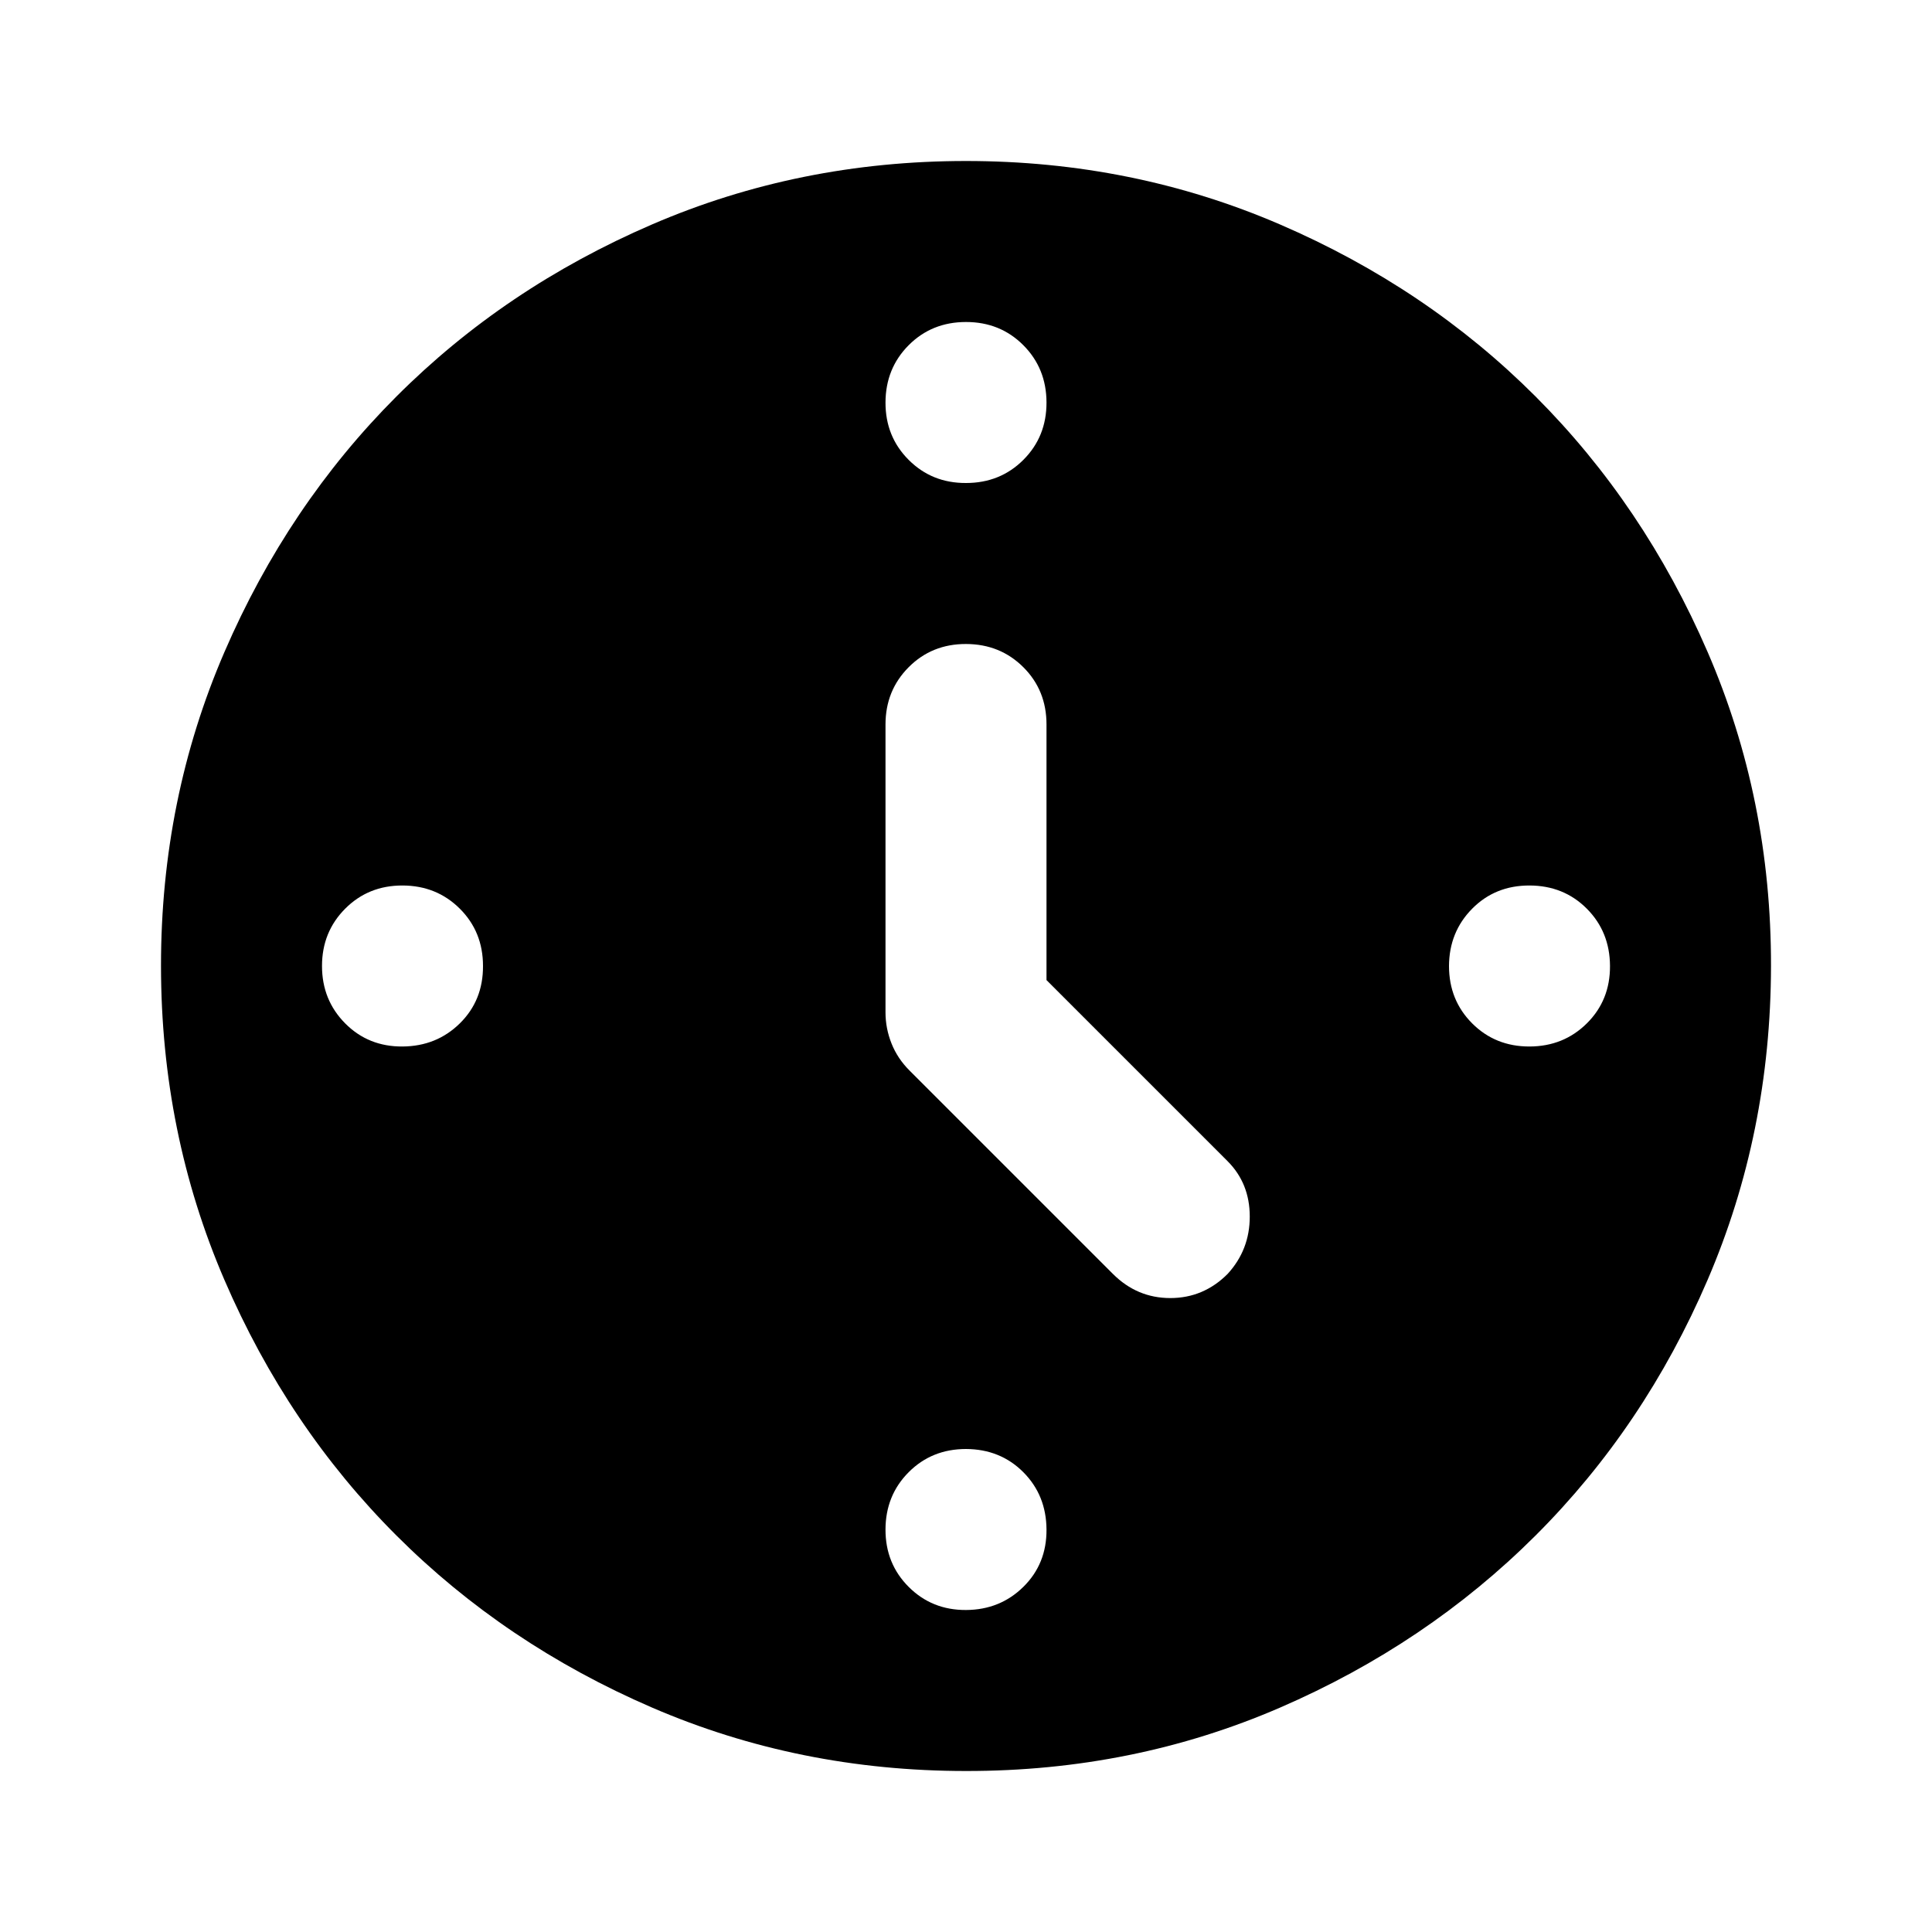 <?xml version="1.0" encoding="utf-8"?>
<!-- Generator: www.svgicons.com -->
<svg xmlns="http://www.w3.org/2000/svg" width="800" height="800" viewBox="0 0 24 24">
<path fill="currentColor" d="M13 12.175V9q0-.425-.288-.712T12 8t-.712.288T11 9v3.575q0 .2.075.388t.225.337l2.525 2.525q.3.3.713.3t.712-.3q.275-.3.275-.712t-.275-.688zM12 6q.425 0 .713-.288T13 5t-.288-.712T12 4t-.712.288T11 5t.288.713T12 6m6 6q0 .425.288.713T19 13t.713-.288T20 12t-.288-.712T19 11t-.712.288T18 12m-6 6q-.425 0-.712.288T11 19t.288.713T12 20t.713-.288T13 19t-.288-.712T12 18m-6-6q0-.425-.288-.712T5 11t-.712.288T4 12t.288.713T5 13t.713-.288T6 12m6 10q-2.075 0-3.9-.788t-3.175-2.137T2.788 15.9T2 12t.788-3.9t2.137-3.175T8.1 2.788T12 2t3.9.788t3.175 2.137T21.213 8.1T22 12t-.788 3.9t-2.137 3.175t-3.175 2.138T12 22"/>
</svg>